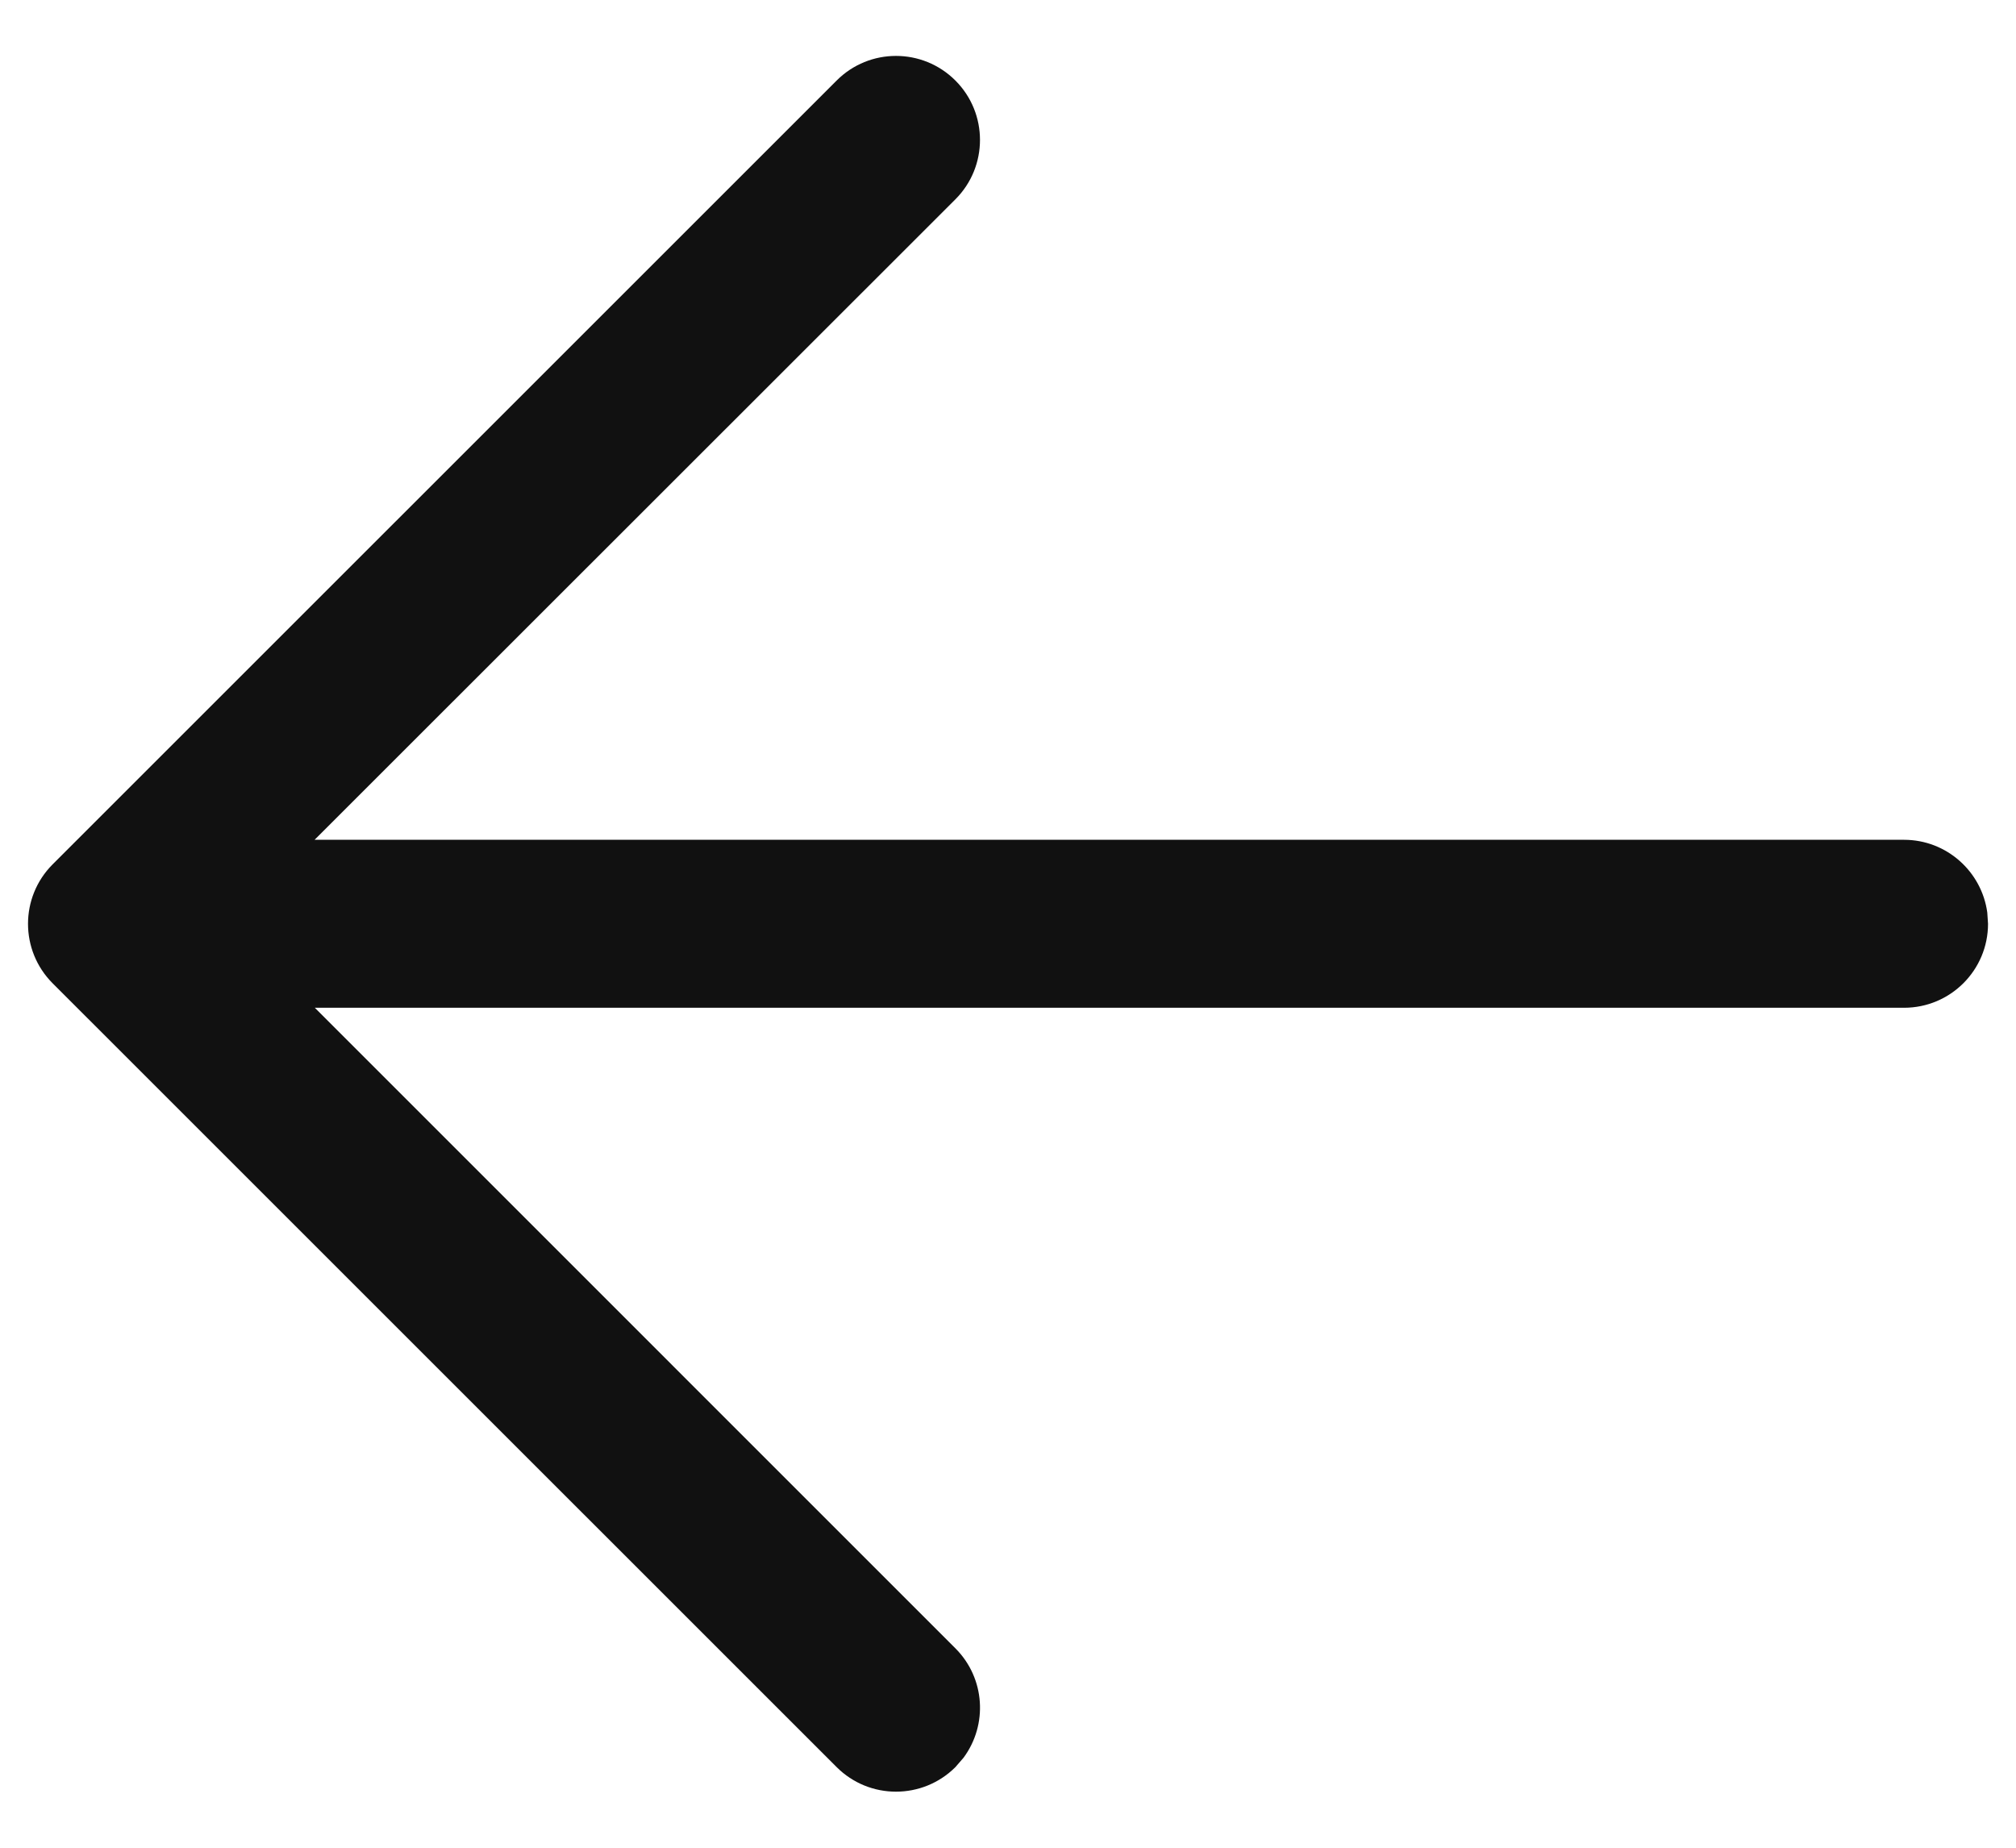 <svg width="24" height="22" viewBox="0 0 24 22" fill="none" xmlns="http://www.w3.org/2000/svg">
<path d="M9.96 0.959C10.35 0.568 10.983 0.568 11.374 0.959C11.764 1.349 11.764 1.983 11.374 2.373L3.745 9.999H22.667C23.173 9.999 23.591 10.376 23.658 10.864L23.667 10.999C23.667 11.552 23.219 11.999 22.667 11.999H3.748L11.374 19.626C11.729 19.981 11.761 20.536 11.471 20.928L11.374 21.04C10.983 21.43 10.35 21.43 9.96 21.04L0.626 11.707C0.236 11.316 0.236 10.683 0.626 10.292L9.96 0.959Z" fill="#111111"/>
</svg>
